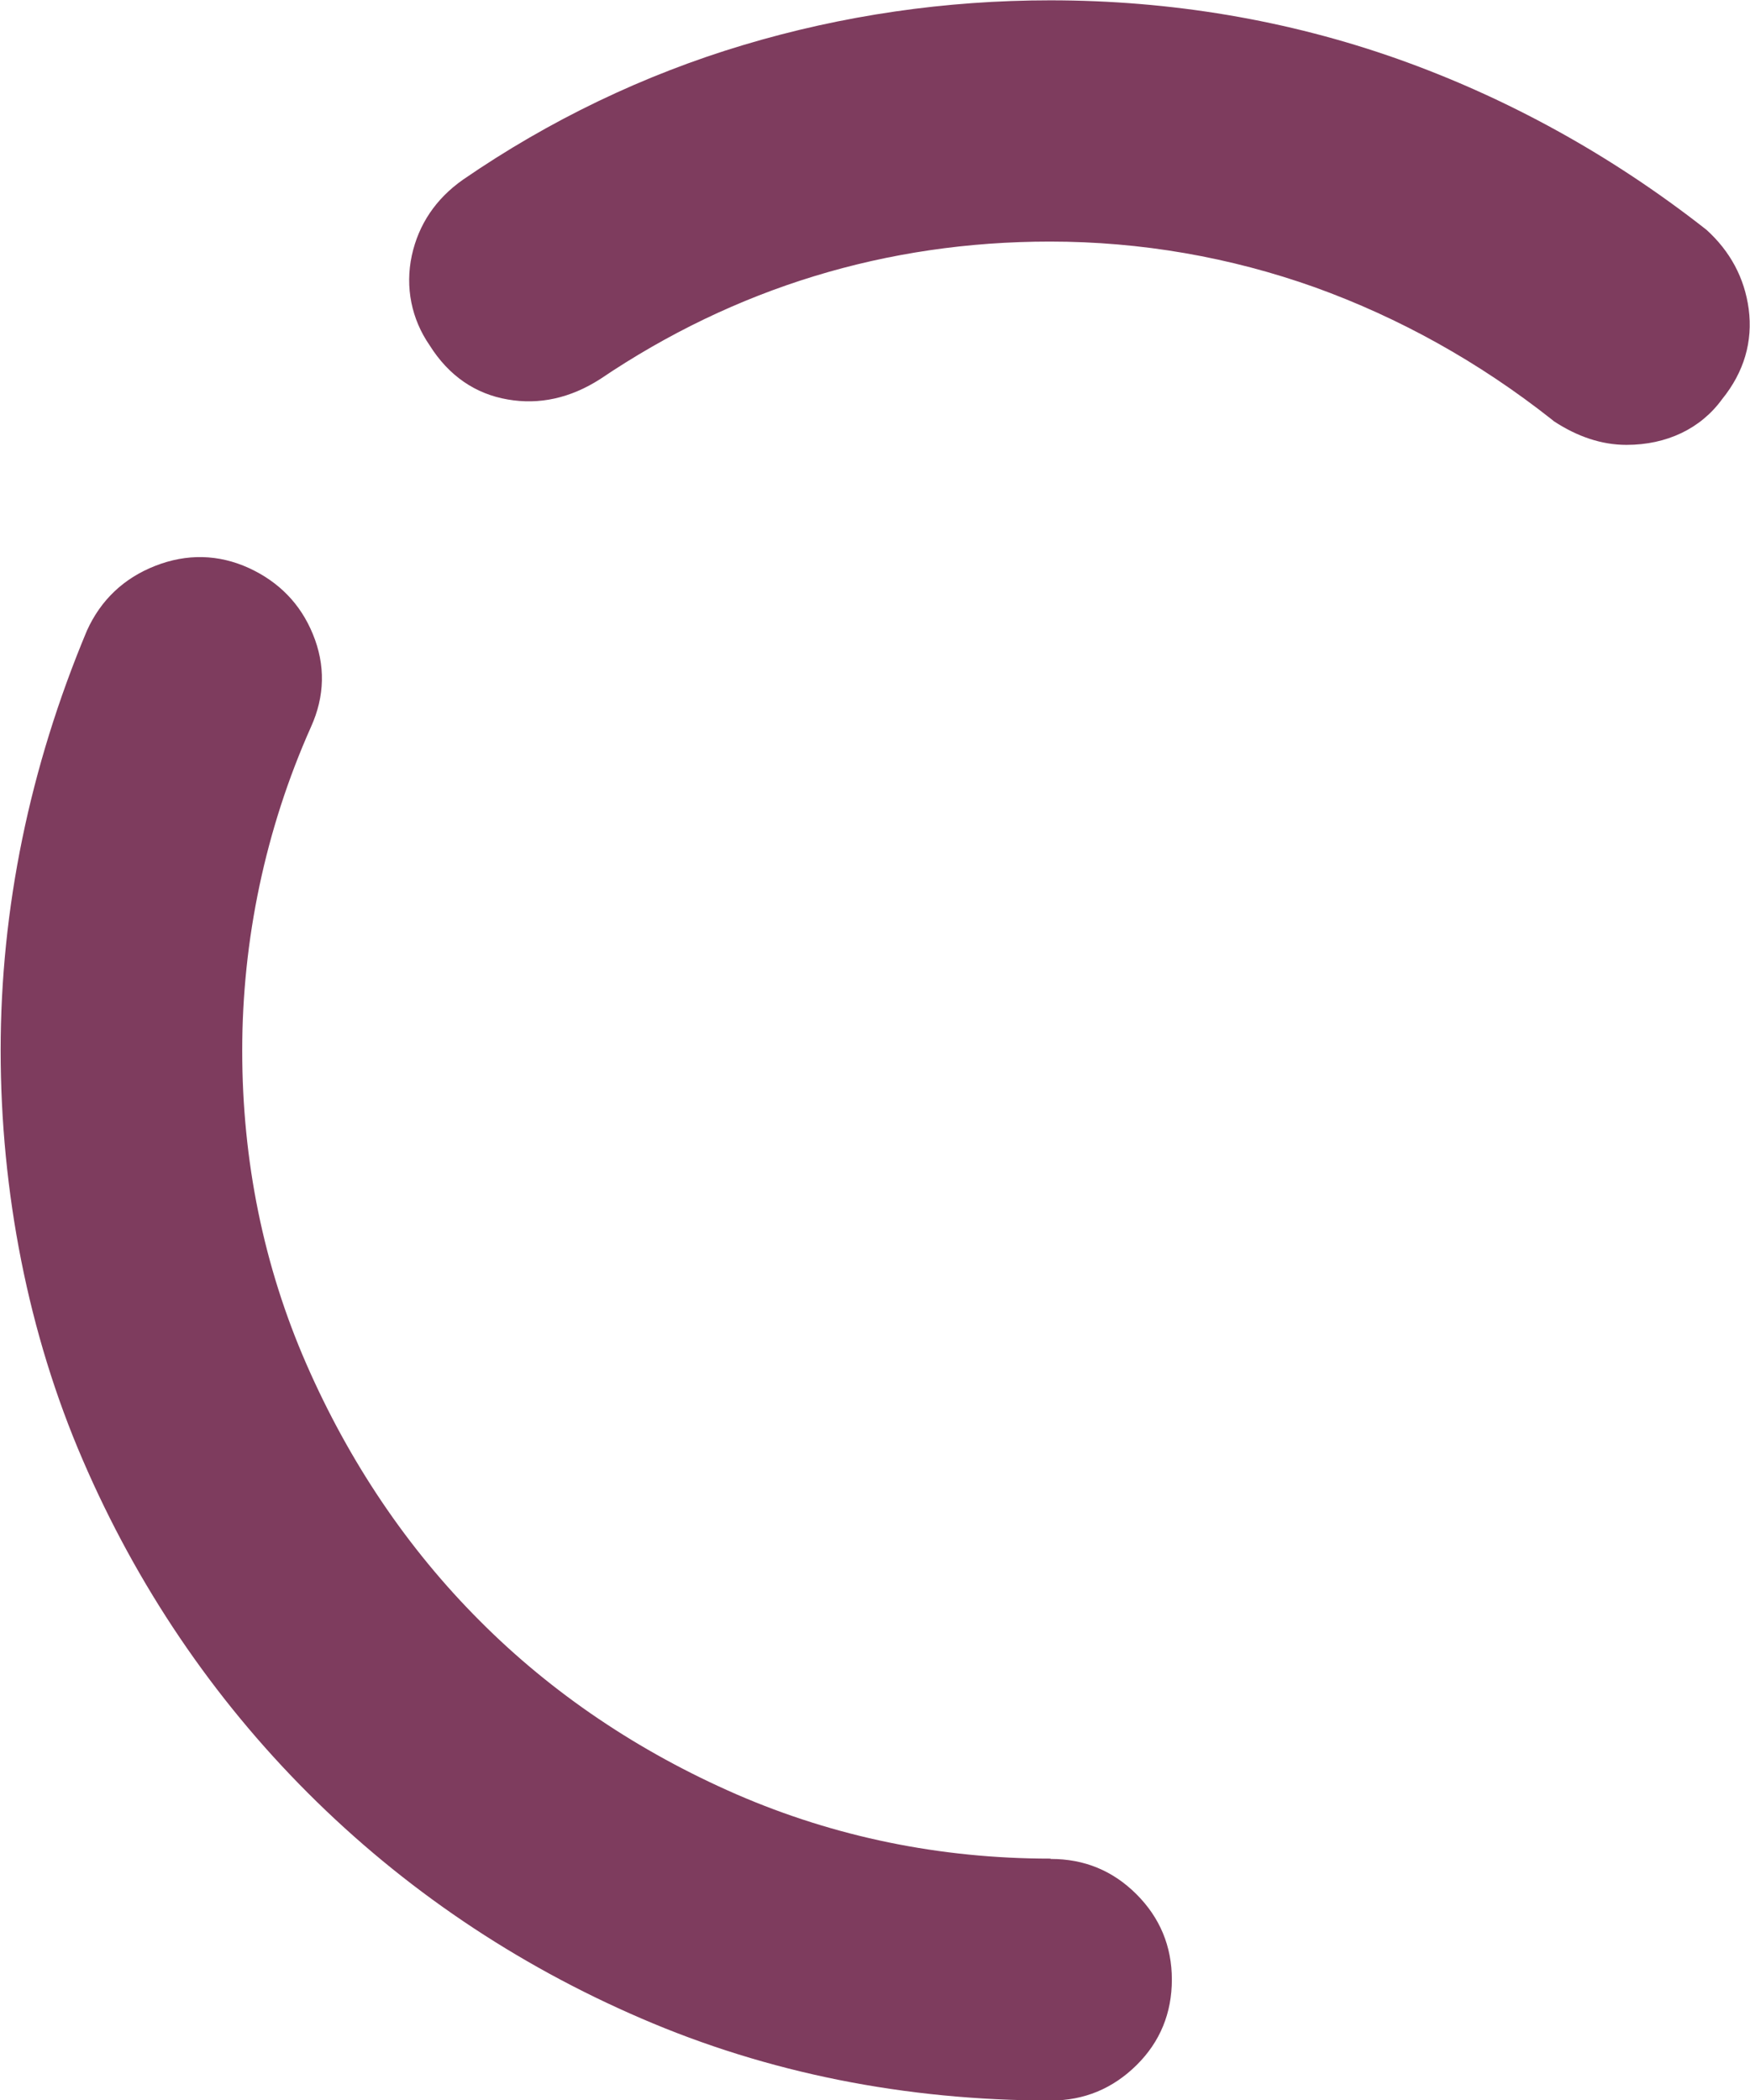 <svg xmlns="http://www.w3.org/2000/svg" version="1.1" xmlns:xlink="http://www.w3.org/1999/xlink" width="53.97" height="64.77"><svg id="SvgjsSvg1001" data-name="Layer 1" xmlns="http://www.w3.org/2000/svg" viewBox="0 0 53.97 64.77">
  <defs>
    <style>
      .cls-1 {
        fill: #7e3c5e;
      }
    </style>
  </defs>
  <path class="cls-1" d="M32.39,57.32c-3.4,0-6.65-.67-9.67-1.98-3.03-1.32-5.7-3.12-7.92-5.35-2.23-2.23-4.03-4.9-5.35-7.92-1.32-3.02-1.98-6.27-1.98-9.67s.71-6.82,2.12-9.98c.43-.95.45-1.91.06-2.86-.38-.93-1.04-1.61-1.97-2.04-.94-.43-1.92-.45-2.89-.07-.97.38-1.68,1.05-2.11,2-1.77,4.23-2.66,8.58-2.66,12.94s.85,8.74,2.53,12.63c1.67,3.88,4.01,7.34,6.95,10.28,2.94,2.94,6.4,5.28,10.28,6.95,3.89,1.68,8.14,2.53,12.63,2.53,1.03,0,1.91-.37,2.64-1.09.73-.72,1.09-1.61,1.09-2.64s-.37-1.91-1.09-2.63c-.73-.73-1.61-1.09-2.64-1.09Z"></path>
  <path class="cls-1" d="M52.63,7.09l-.05-.04c-2.9-2.27-6.09-4.03-9.47-5.23-3.39-1.2-7-1.81-10.72-1.81-3.22,0-6.4.46-9.47,1.38-3.07.92-5.98,2.32-8.64,4.15-.84.59-1.37,1.38-1.58,2.34-.21.98-.01,1.96.55,2.77.59.94,1.41,1.5,2.41,1.67.97.17,1.93-.04,2.85-.63,4.16-2.81,8.83-4.24,13.87-4.24,2.81,0,5.56.48,8.17,1.41,2.61.94,5.07,2.31,7.31,4.08l.06.05c.73.48,1.48.73,2.24.73,1.24,0,2.29-.5,2.95-1.41.68-.84.95-1.78.82-2.78-.13-.96-.57-1.78-1.31-2.45Z"></path>
</svg><style>@media (prefers-color-scheme: light) { :root { filter: none; } }
@media (prefers-color-scheme: dark) { :root { filter: none; } }
</style></svg>